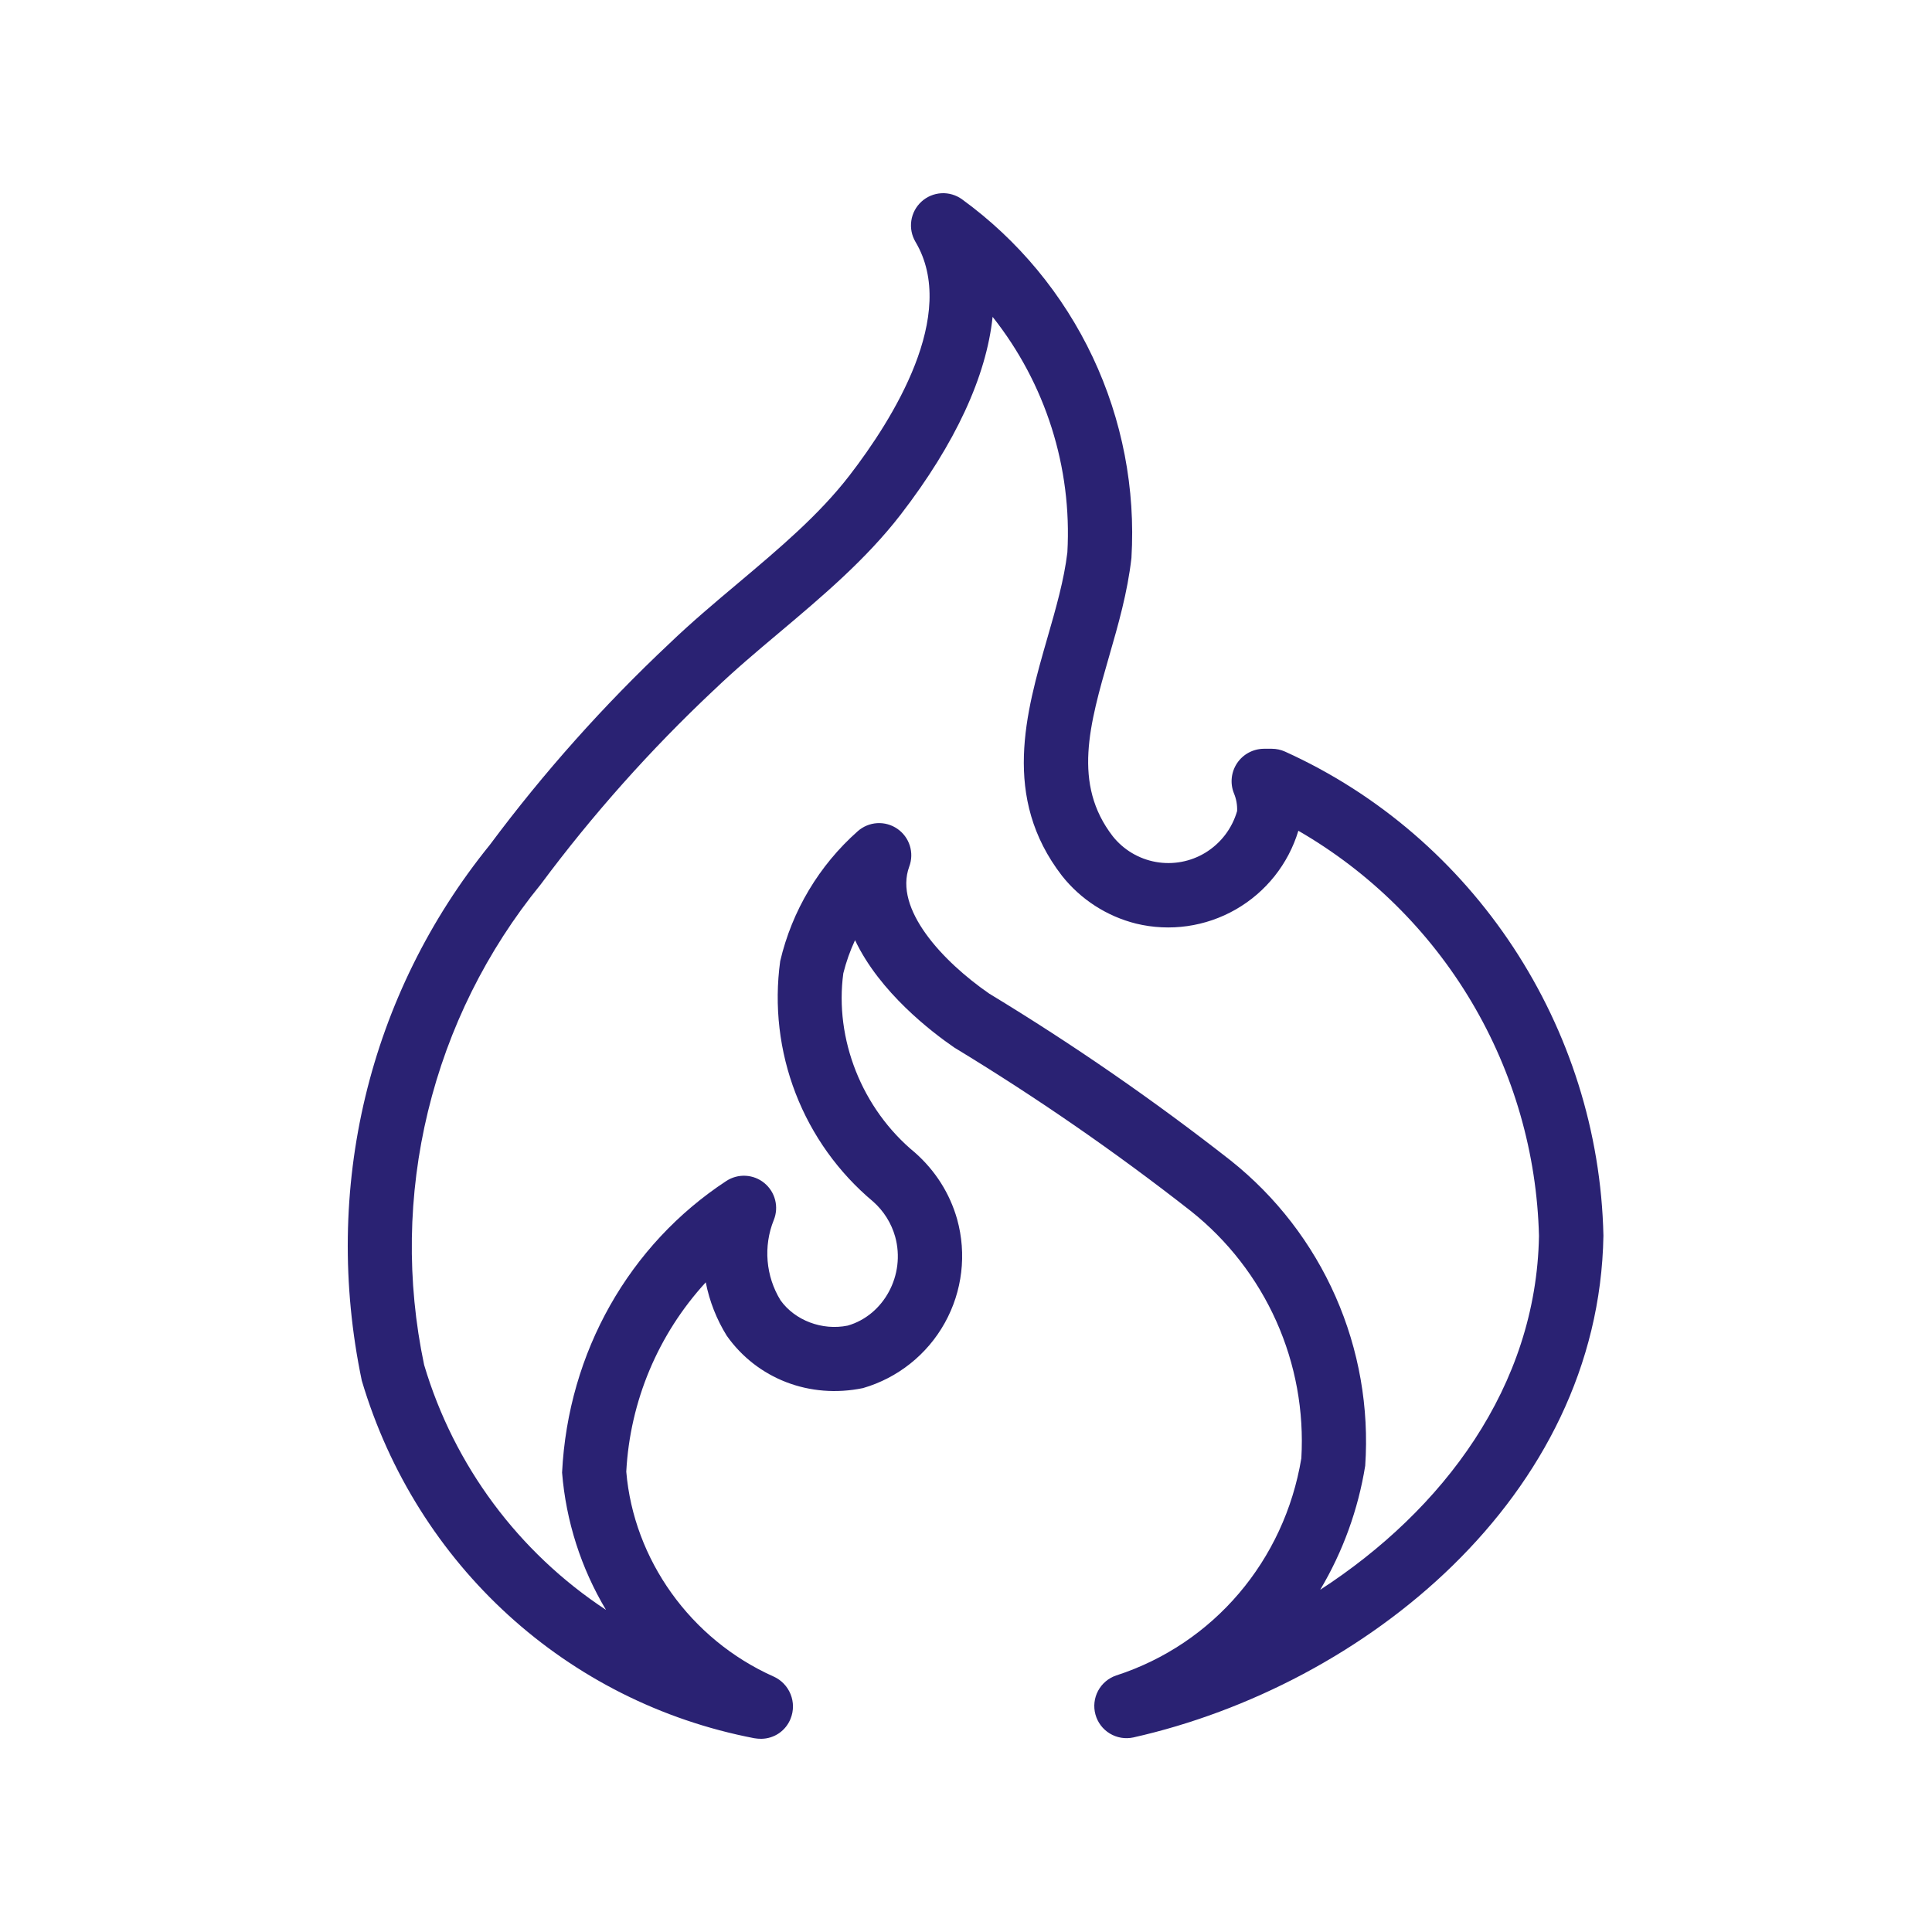 <svg xmlns="http://www.w3.org/2000/svg" width="100" height="100" viewBox="0 0 100 100" fill="none"><path d="M39.403 90C39.281 90 39.16 89.99 39.04 89.97C29.346 88.107 21.563 81.013 18.726 71.46C16.65 61.533 19.076 51.473 25.356 43.727C28.139 39.99 31.245 36.507 34.64 33.316C35.763 32.236 36.98 31.21 38.203 30.183C40.36 28.366 42.4 26.646 43.977 24.6C46.21 21.703 49.62 16.28 47.386 12.52C47.19 12.19 47.113 11.802 47.17 11.422C47.226 11.042 47.412 10.694 47.696 10.435C47.979 10.176 48.344 10.024 48.727 10.002C49.111 9.981 49.489 10.094 49.8 10.32C52.702 12.429 55.025 15.236 56.557 18.48C58.088 21.724 58.778 25.302 58.563 28.883C58.357 30.68 57.877 32.343 57.413 33.953C56.387 37.51 55.507 40.58 57.597 43.286C58.155 43.986 58.948 44.458 59.829 44.615C60.71 44.772 61.618 44.603 62.383 44.14C63.187 43.65 63.77 42.886 64.033 41.98C64.046 41.667 63.991 41.355 63.87 41.066C63.767 40.812 63.728 40.537 63.756 40.265C63.784 39.992 63.878 39.731 64.03 39.503C64.183 39.275 64.388 39.088 64.629 38.958C64.87 38.828 65.139 38.759 65.413 38.756H65.827C66.063 38.756 66.3 38.806 66.513 38.903C76.293 43.327 82.76 53.16 82.993 63.96C82.76 77.497 70.573 87.253 58.66 89.93C58.243 90.02 57.808 89.947 57.443 89.726C57.078 89.505 56.812 89.153 56.7 88.742C56.587 88.331 56.636 87.892 56.837 87.516C57.038 87.14 57.375 86.855 57.78 86.72C62.81 85.09 66.477 80.783 67.357 75.48C67.5 73.044 67.055 70.61 66.06 68.383C65.064 66.156 63.547 64.201 61.637 62.683C57.729 59.622 53.641 56.797 49.397 54.223C48.227 53.42 45.533 51.363 44.257 48.663C44 49.214 43.797 49.787 43.65 50.377C43.19 53.767 44.6 57.39 47.36 59.66C48.426 60.603 49.163 61.78 49.54 63.103C50.043 64.908 49.813 66.839 48.901 68.476C47.99 70.112 46.469 71.324 44.67 71.847C41.903 72.42 39.187 71.357 37.62 69.143C37.092 68.293 36.722 67.355 36.53 66.373C34.063 69.063 32.608 72.528 32.416 76.173C32.797 80.703 35.723 84.853 40.047 86.78C40.444 86.96 40.757 87.286 40.92 87.691C41.084 88.096 41.085 88.548 40.923 88.953C40.803 89.26 40.594 89.523 40.324 89.71C40.053 89.896 39.732 89.997 39.403 90ZM51.377 16.4C51.056 19.47 49.456 22.953 46.623 26.63C44.823 28.963 42.55 30.876 40.35 32.73C39.18 33.713 38.017 34.693 36.943 35.726L36.926 35.74C33.658 38.815 30.668 42.172 27.99 45.773C25.191 49.206 23.196 53.221 22.152 57.526C21.107 61.83 21.039 66.313 21.953 70.647C23.498 75.851 26.832 80.342 31.366 83.327C30.073 81.164 29.295 78.732 29.093 76.22C29.403 69.977 32.58 64.417 37.59 61.13C37.887 60.934 38.239 60.839 38.594 60.858C38.949 60.877 39.289 61.008 39.563 61.234C39.838 61.46 40.034 61.767 40.121 62.112C40.209 62.457 40.184 62.821 40.05 63.15C39.503 64.507 39.633 66.057 40.4 67.303C41.143 68.343 42.553 68.883 43.877 68.613C45.736 68.08 46.886 66 46.333 64.007C46.135 63.307 45.74 62.679 45.197 62.197C43.405 60.699 42.023 58.771 41.181 56.593C40.339 54.416 40.065 52.059 40.383 49.746C40.993 47.144 42.395 44.795 44.397 43.023C44.675 42.777 45.028 42.63 45.399 42.607C45.77 42.584 46.138 42.686 46.445 42.897C46.751 43.107 46.979 43.414 47.091 43.768C47.203 44.123 47.193 44.505 47.063 44.853C46.253 47.043 48.79 49.763 51.203 51.43C55.538 54.058 59.712 56.943 63.703 60.07C66.055 61.943 67.917 64.359 69.129 67.111C70.341 69.862 70.868 72.867 70.663 75.867C70.298 78.134 69.508 80.313 68.333 82.287C74.683 78.167 79.523 71.77 79.657 63.97C79.55 59.701 78.349 55.531 76.168 51.859C73.988 48.187 70.901 45.136 67.203 43C66.683 44.723 65.522 46.181 63.96 47.075C62.398 47.969 60.553 48.231 58.803 47.806C57.288 47.427 55.941 46.557 54.97 45.333C51.837 41.276 53.097 36.893 54.21 33.026C54.657 31.476 55.077 30.013 55.247 28.59C55.493 24.189 54.116 19.852 51.377 16.4Z" fill="#2A2273"></path></svg>